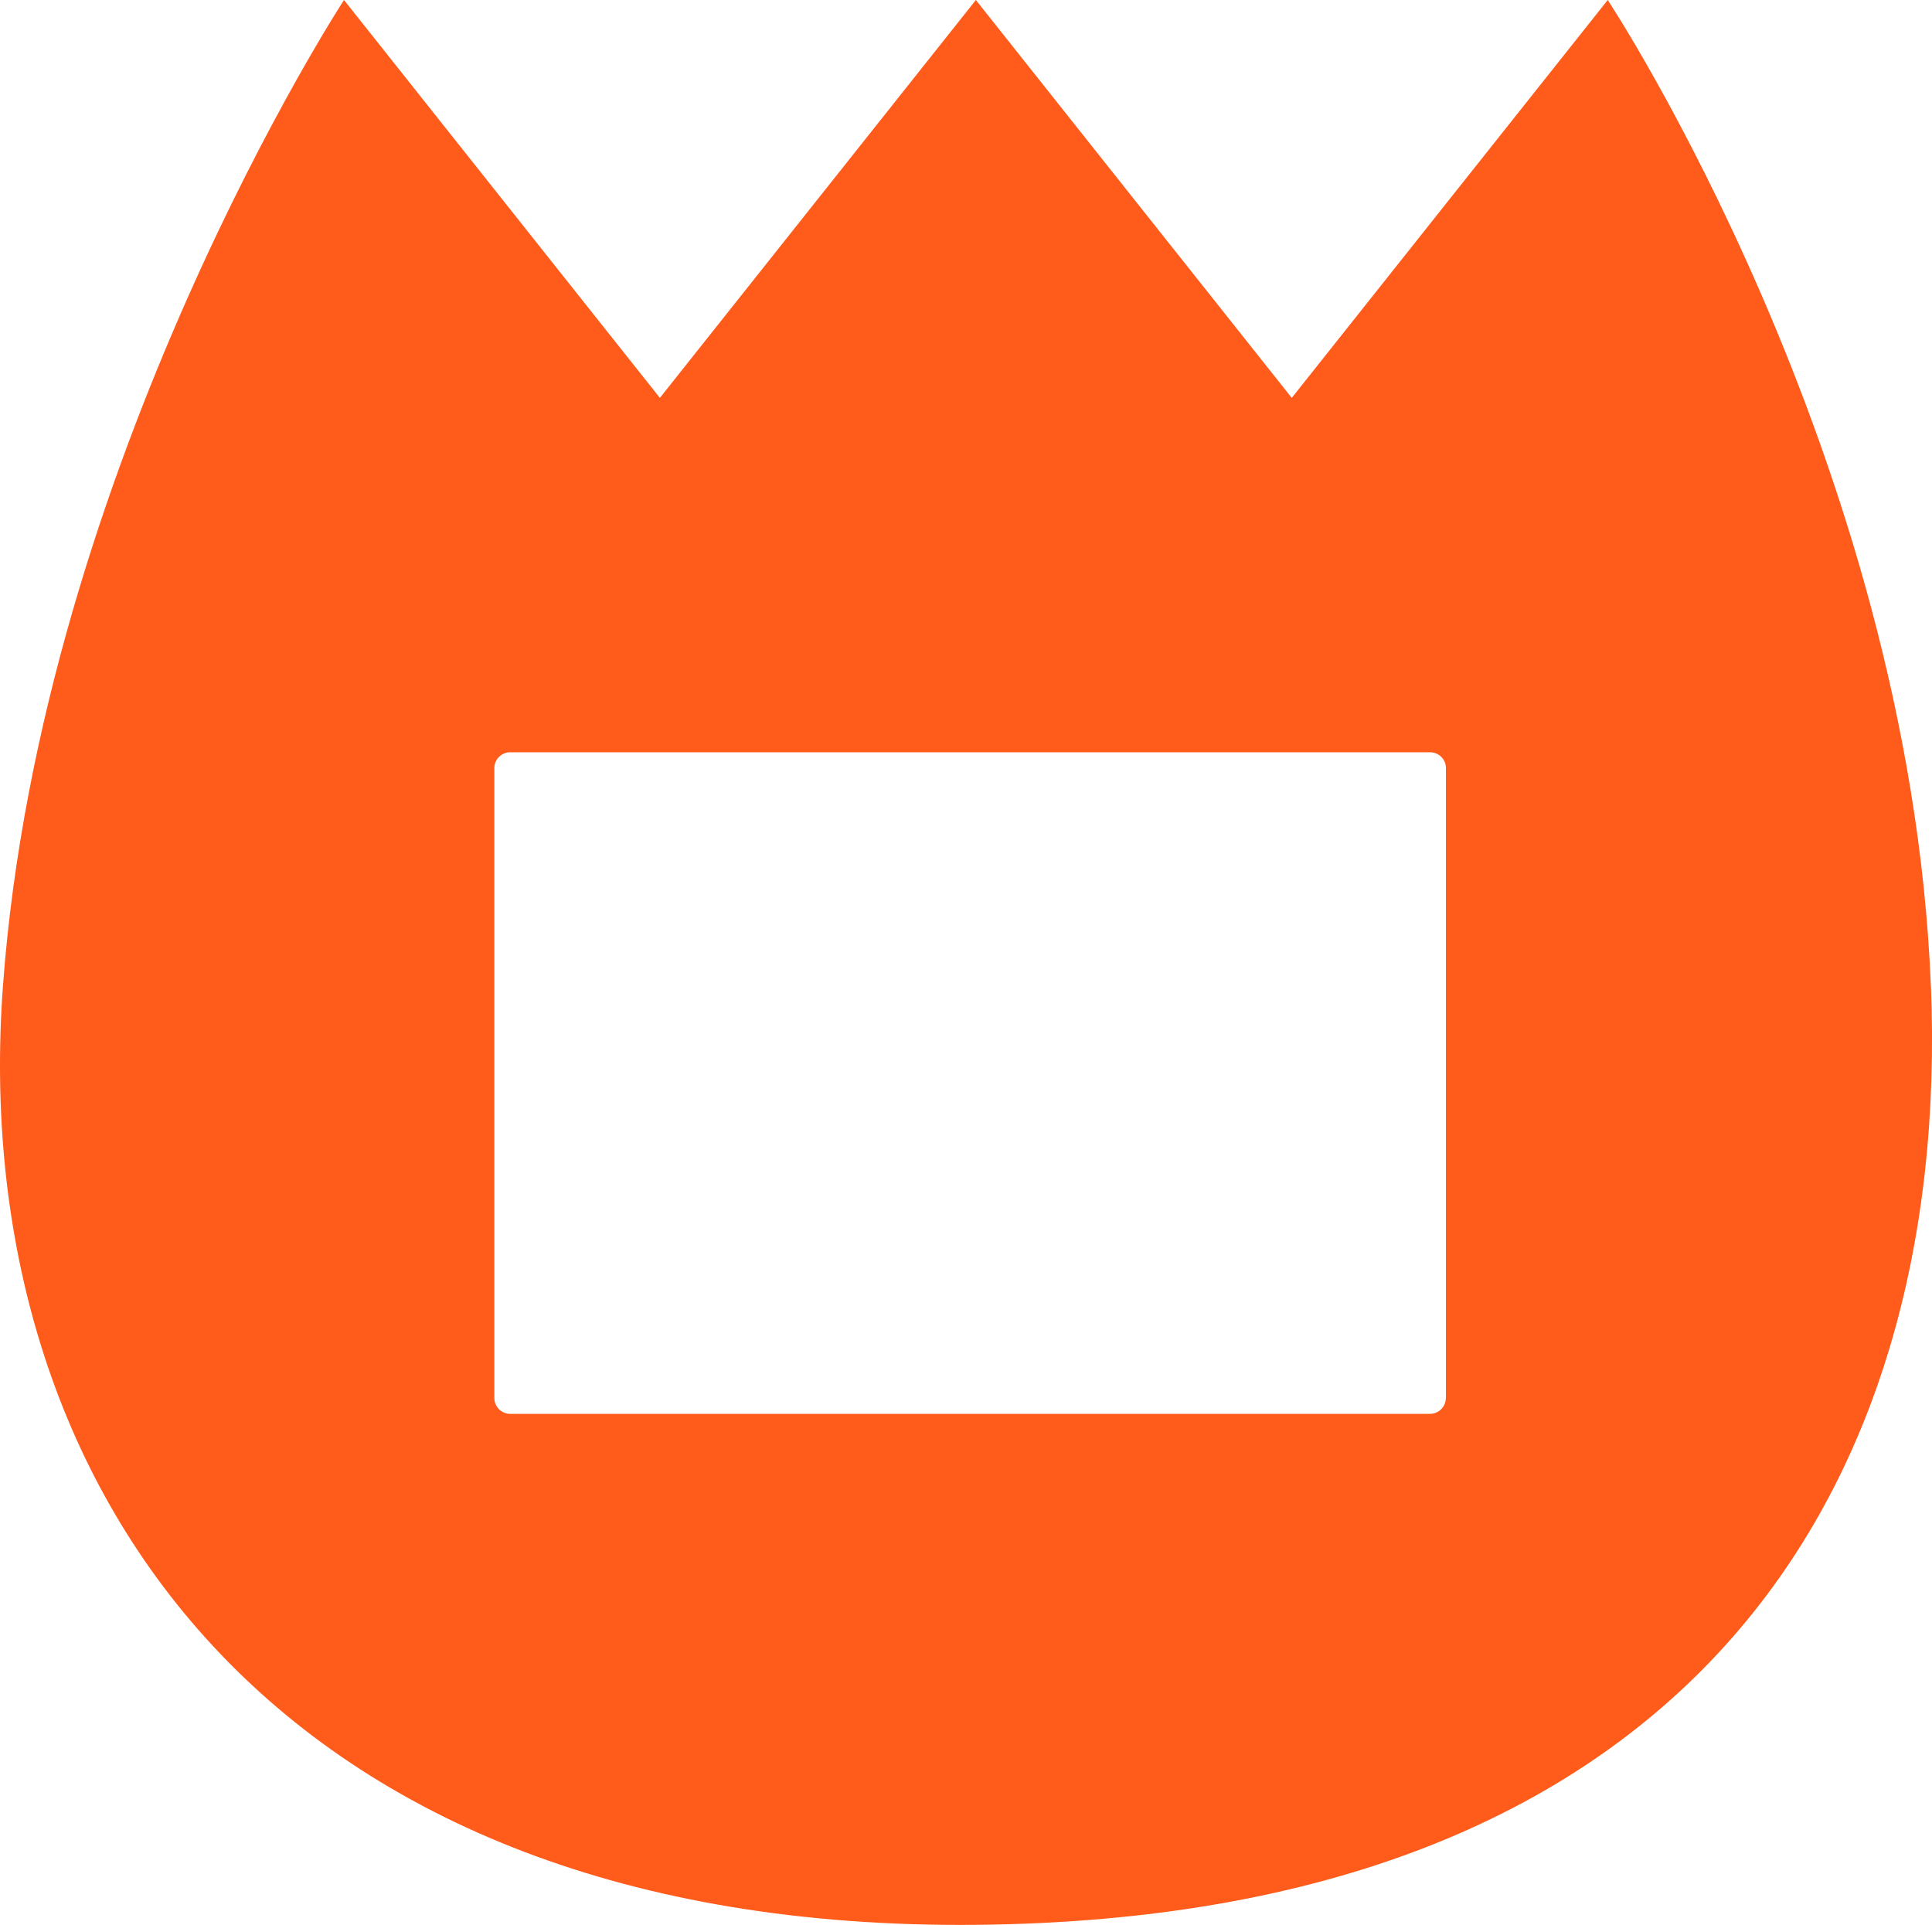 <?xml version="1.0" encoding="UTF-8"?>
<svg xmlns="http://www.w3.org/2000/svg" id="_レイヤー_2" data-name="レイヤー 2" viewBox="0 0 200.73 200">
  <g id="Illustration">
    <g id="_13" data-name="13">
      <g id="color">
        <path d="M200.61,102.39C198.39,47.44,167.04,0,167.04,0l-32.83,41.34L101.39,0l-32.83,41.34L35.74,0S4.32,48.17.31,102.39c-3.87,52.31,28.46,98.28,101.06,97.6,73.25-.68,101.41-44.26,99.25-97.6ZM150.22,145.25c0,.91-.74,1.65-1.65,1.65H53.01c-.91,0-1.65-.74-1.65-1.65v-65.44c0-.91.74-1.65,1.65-1.65h95.57c.91,0,1.65.74,1.65,1.65v65.44Z" style="fill: #ff5b1b;"></path>
      </g>
    </g>
  </g>
</svg>
